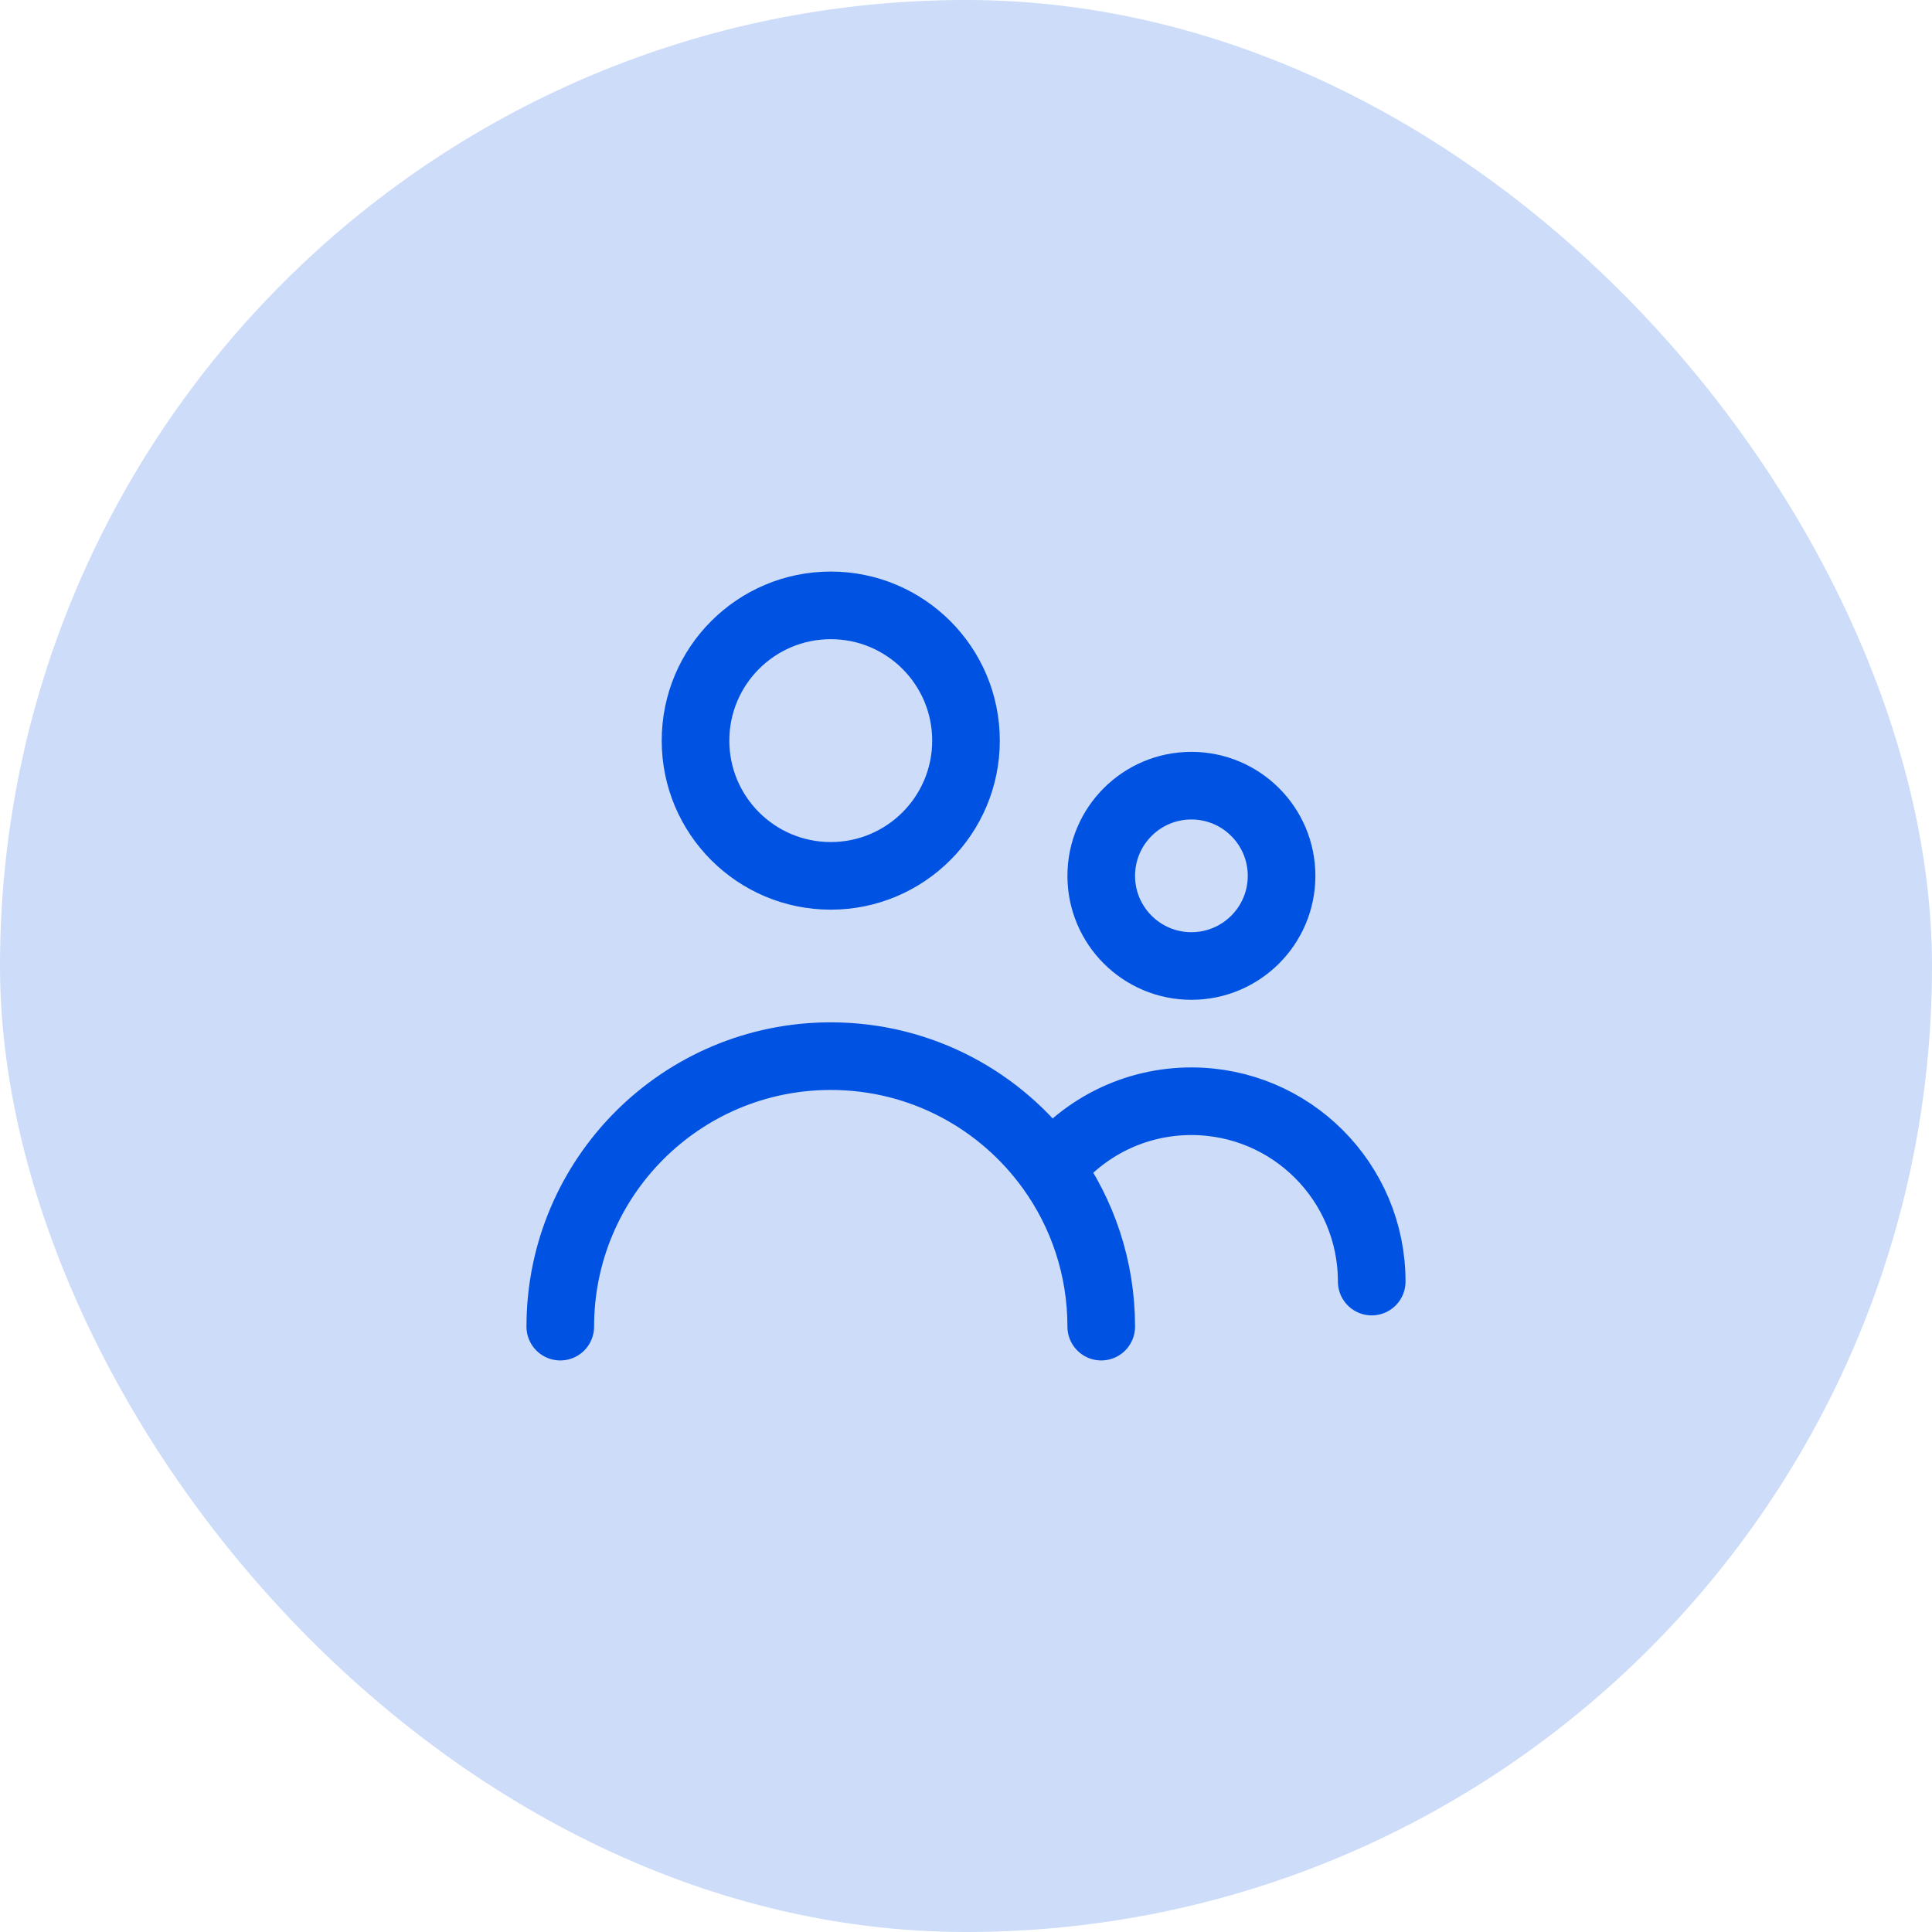<svg width="50" height="50" viewBox="0 0 50 50" fill="none" xmlns="http://www.w3.org/2000/svg">
<g id="customers">
<rect width="50" height="50" rx="25" fill="#0052E2" fill-opacity="0.2"/>
<g id="employees">
<path id="vector" d="M28.5 34.333C28.5 32.811 28.014 31.401 27.188 30.253M14.5 34.333C14.5 30.467 17.634 27.333 21.5 27.333C23.843 27.333 25.918 28.485 27.188 30.253M35.5 33.167C35.5 30.589 33.411 28.5 30.833 28.5C29.358 28.5 28.043 29.184 27.188 30.253M33.167 22.667C33.167 23.955 32.122 25 30.833 25C29.545 25 28.5 23.955 28.5 22.667C28.5 21.378 29.545 20.333 30.833 20.333C32.122 20.333 33.167 21.378 33.167 22.667ZM25 19.167C25 21.1 23.433 22.667 21.5 22.667C19.567 22.667 18 21.1 18 19.167C18 17.234 19.567 15.667 21.5 15.667C23.433 15.667 25 17.234 25 19.167Z" stroke="#0052E2" stroke-width="1.75" stroke-linecap="round" stroke-linejoin="round"/>
</g>
</g>
</svg>

